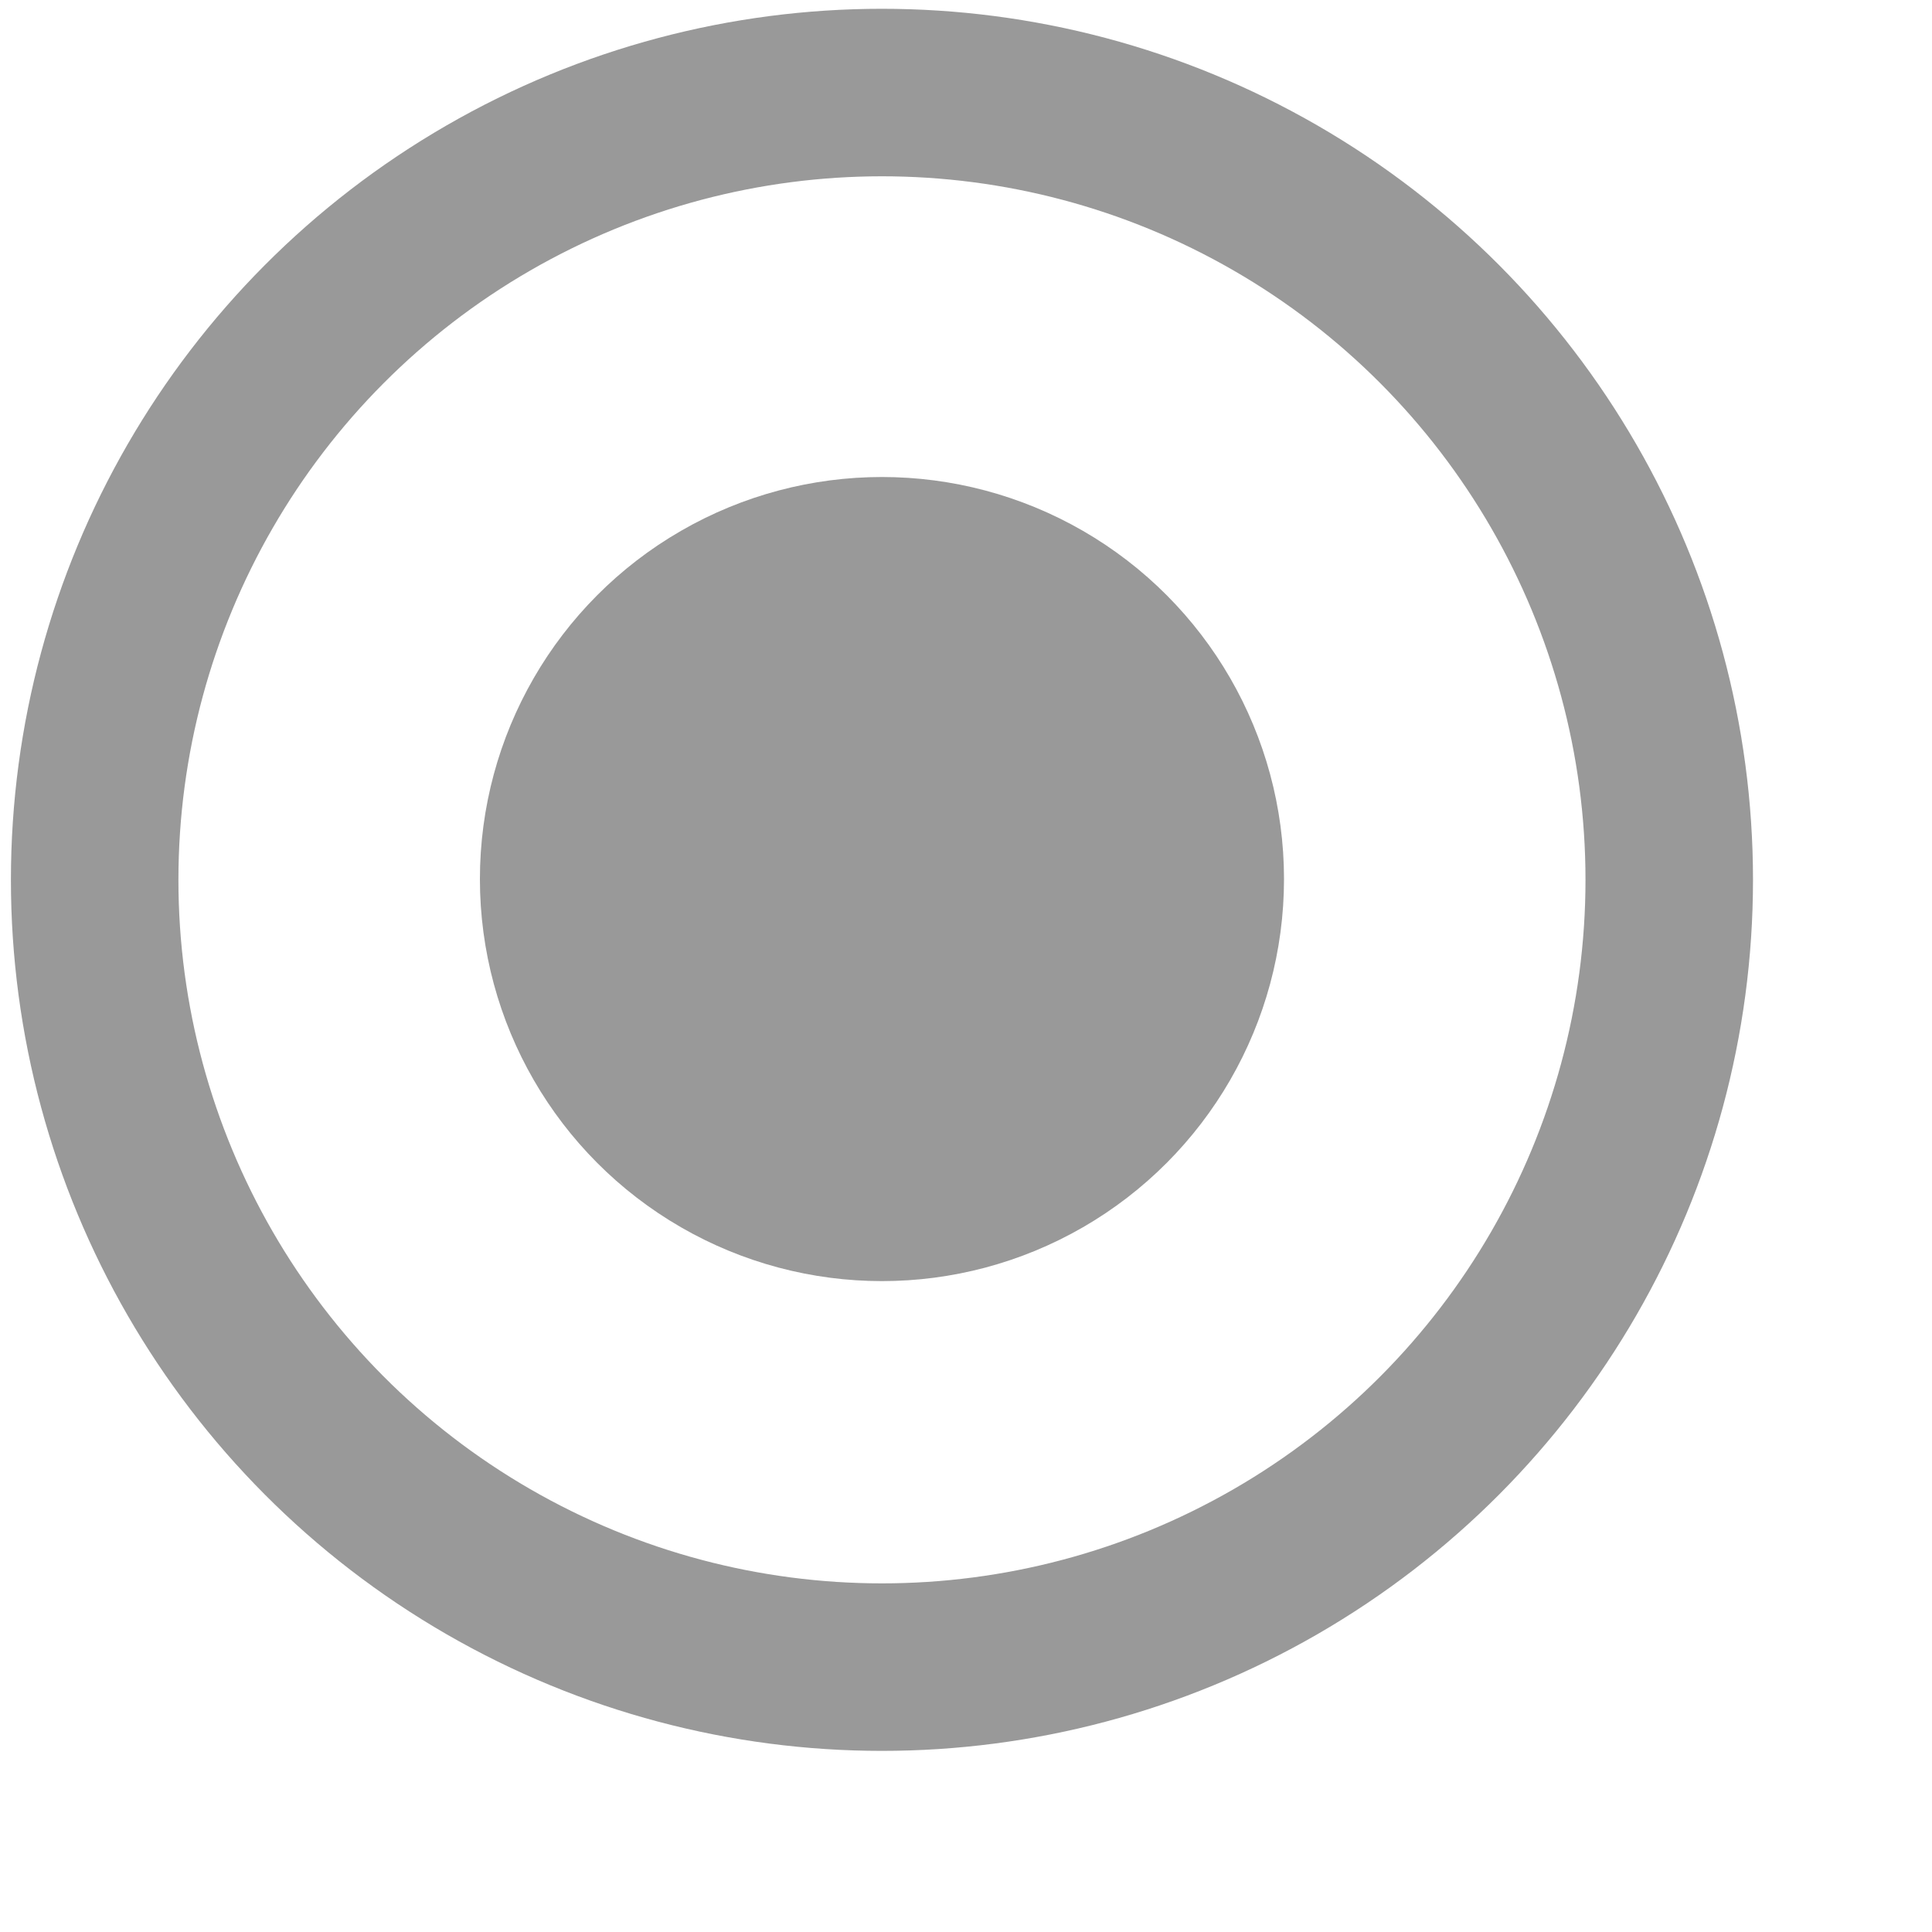 <svg width="10" height="10" viewBox="0 0 10 10" fill="none" xmlns="http://www.w3.org/2000/svg">
<g opacity="0.75">
<circle cx="4.565" cy="4.55" r="2.081" fill="#777777"/>
<circle cx="4.565" cy="4.554" r="4.075" stroke="#777777" stroke-width="0.867"/>
</g>
</svg>

